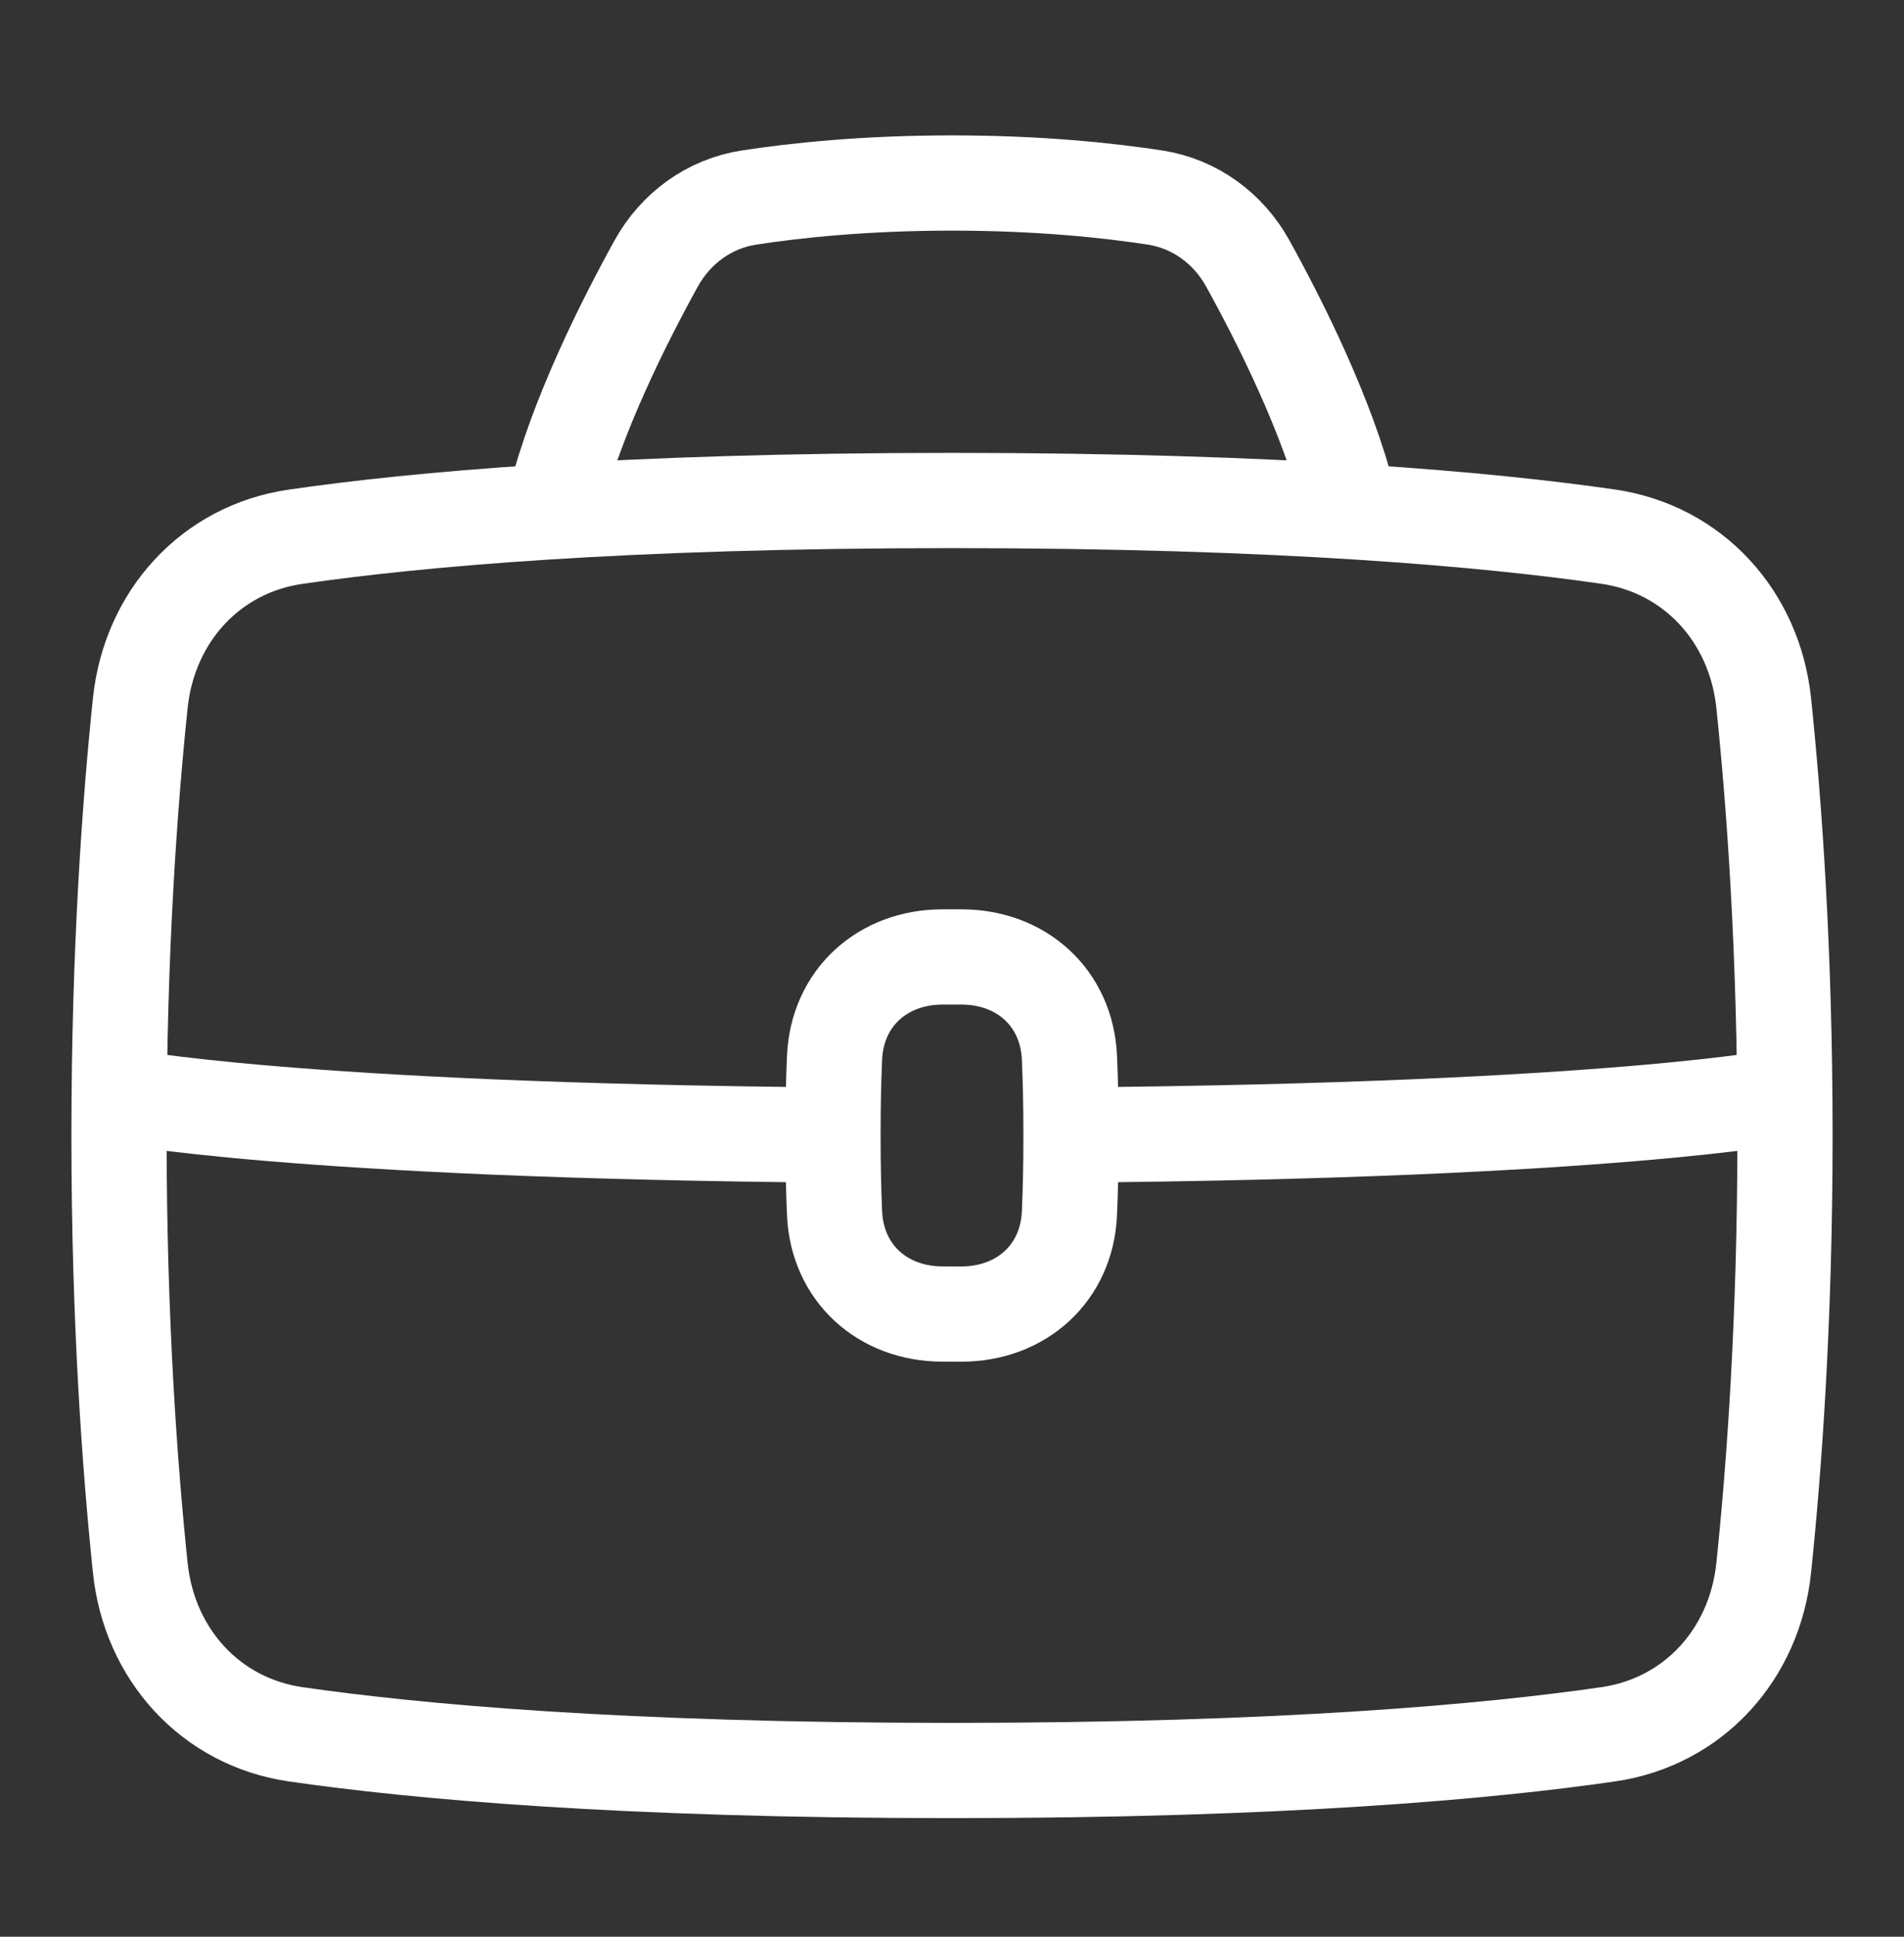 <svg width="60" height="61" viewBox="0 0 60 61" fill="none" xmlns="http://www.w3.org/2000/svg">
<rect x="0" y="0" width="60" height="61" fill="#333333" stroke="none"/>
<path d="M4.421 22.141C4.706 19.429 6.625 17.292 9.324 16.904C13.07 16.36 19.566 15.764 30 15.764C40.434 15.764 46.93 16.361 50.675 16.902C53.375 17.294 55.294 19.43 55.579 22.141C55.905 25.261 56.25 29.931 56.25 35.764C56.25 41.596 55.905 46.266 55.579 49.386C55.294 52.099 53.375 54.234 50.676 54.624C46.93 55.167 40.434 55.764 30 55.764C19.566 55.764 13.07 55.166 9.325 54.625C6.625 54.234 4.706 52.097 4.421 49.386C4.095 46.266 3.75 41.596 3.75 35.764C3.75 29.931 4.095 25.261 4.421 22.141Z" stroke="white" stroke-width="3" stroke-linejoin="round"/>
<path d="M56.25 34.514C56.25 34.514 50.829 35.606 33.75 35.749M3.75 34.514C3.75 34.514 9.171 35.606 26.25 35.749" stroke="white" stroke-width="3" stroke-linejoin="round"/>
<path d="M17.5 15.764C18.163 13.114 19.669 10.124 20.677 8.301C21.29 7.191 22.35 6.415 23.602 6.222C25.036 6.001 27.223 5.764 30 5.764C32.778 5.764 34.962 6.001 36.398 6.222C37.65 6.415 38.71 7.191 39.322 8.301C40.331 10.124 41.837 13.114 42.5 15.764" stroke="white" stroke-width="3" stroke-linecap="round" stroke-linejoin="round"/>
<path d="M30.309 41.388C32.193 41.38 33.619 40.095 33.701 38.212C33.731 37.537 33.75 36.728 33.75 35.763C33.75 34.798 33.731 33.988 33.701 33.315C33.619 31.432 32.193 30.146 30.309 30.14H29.691C27.808 30.146 26.381 31.432 26.299 33.315C26.269 33.99 26.25 34.798 26.25 35.763C26.25 36.728 26.269 37.538 26.299 38.212C26.381 40.095 27.808 41.38 29.691 41.387L30.309 41.388Z" stroke="white" stroke-width="3" stroke-linejoin="round"/>
</svg>
